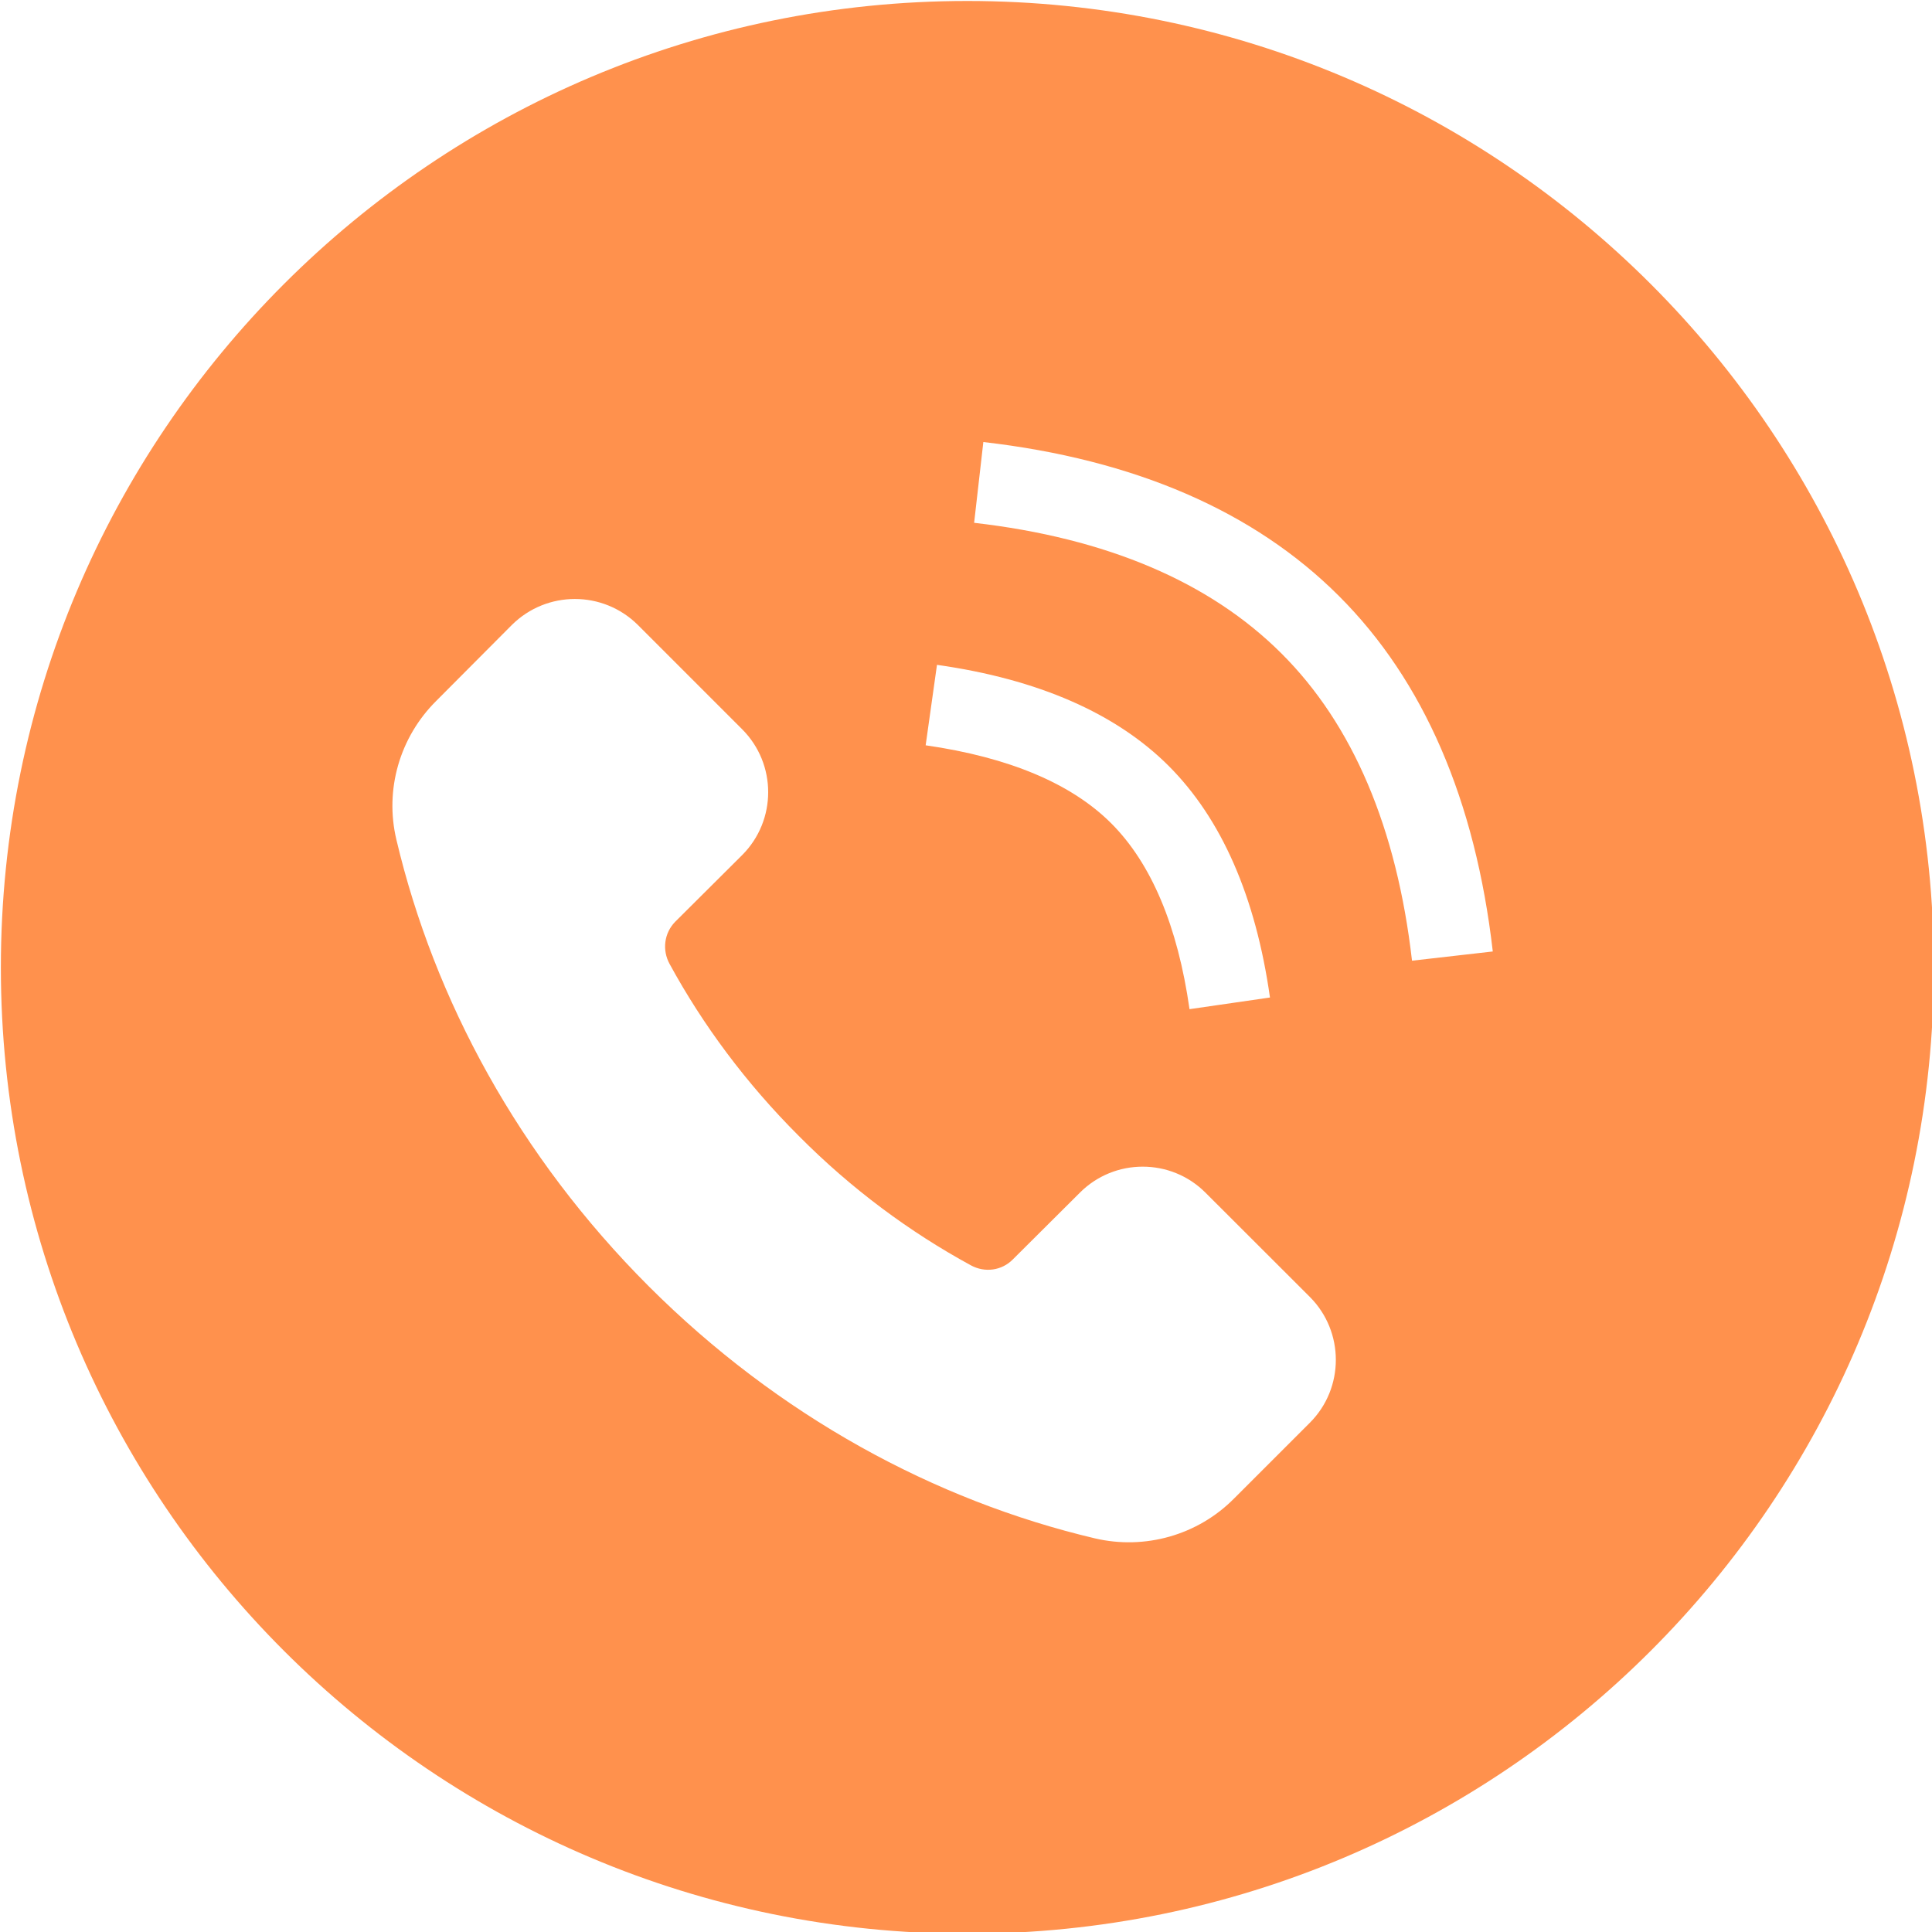<?xml version="1.0" encoding="UTF-8" standalone="no"?><svg xmlns="http://www.w3.org/2000/svg" xmlns:xlink="http://www.w3.org/1999/xlink" fill="#ff914d" height="71.3" preserveAspectRatio="xMidYMid meet" version="1" viewBox="14.3 14.3 71.3 71.3" width="71.3" zoomAndPan="magnify"><g id="change1_1"><path d="M 66.41 49.754 C 65.848 44.863 64.23 41.043 61.59 38.414 C 58.949 35.777 55.141 34.156 50.25 33.594 L 50.59 30.613 C 56.168 31.254 60.582 33.164 63.711 36.293 C 66.84 39.414 68.75 43.836 69.391 49.414 Z M 62.641 66.805 L 59.84 69.605 C 58.5 70.957 56.551 71.504 54.711 71.074 C 48.789 69.676 43.031 66.555 38.238 61.766 C 33.449 56.973 30.332 51.215 28.93 45.293 C 28.488 43.445 29.051 41.504 30.402 40.164 L 33.191 37.363 C 34.48 36.086 36.551 36.086 37.84 37.363 L 41.691 41.215 C 42.969 42.496 42.969 44.574 41.691 45.855 L 39.219 48.316 C 38.809 48.734 38.73 49.363 39.012 49.875 C 40.238 52.125 41.832 54.277 43.781 56.223 C 45.719 58.176 47.871 59.766 50.129 60.996 C 50.641 61.277 51.27 61.195 51.68 60.777 L 54.152 58.316 C 55.43 57.035 57.512 57.035 58.789 58.316 L 62.641 62.164 C 63.918 63.445 63.918 65.527 62.641 66.805 Z M 48.879 38.836 C 52.609 39.363 55.488 40.625 57.43 42.566 C 59.379 44.516 60.641 47.387 61.168 51.113 L 58.199 51.543 C 57.762 48.473 56.789 46.164 55.309 44.684 C 53.84 43.215 51.531 42.246 48.461 41.805 Z M 50 14.336 C 30.301 14.336 14.332 30.305 14.332 50.004 C 14.332 69.707 30.301 85.664 50 85.664 C 69.699 85.664 85.668 69.707 85.668 50.004 C 85.668 30.305 69.699 14.336 50 14.336" fill="inherit"/></g></svg>